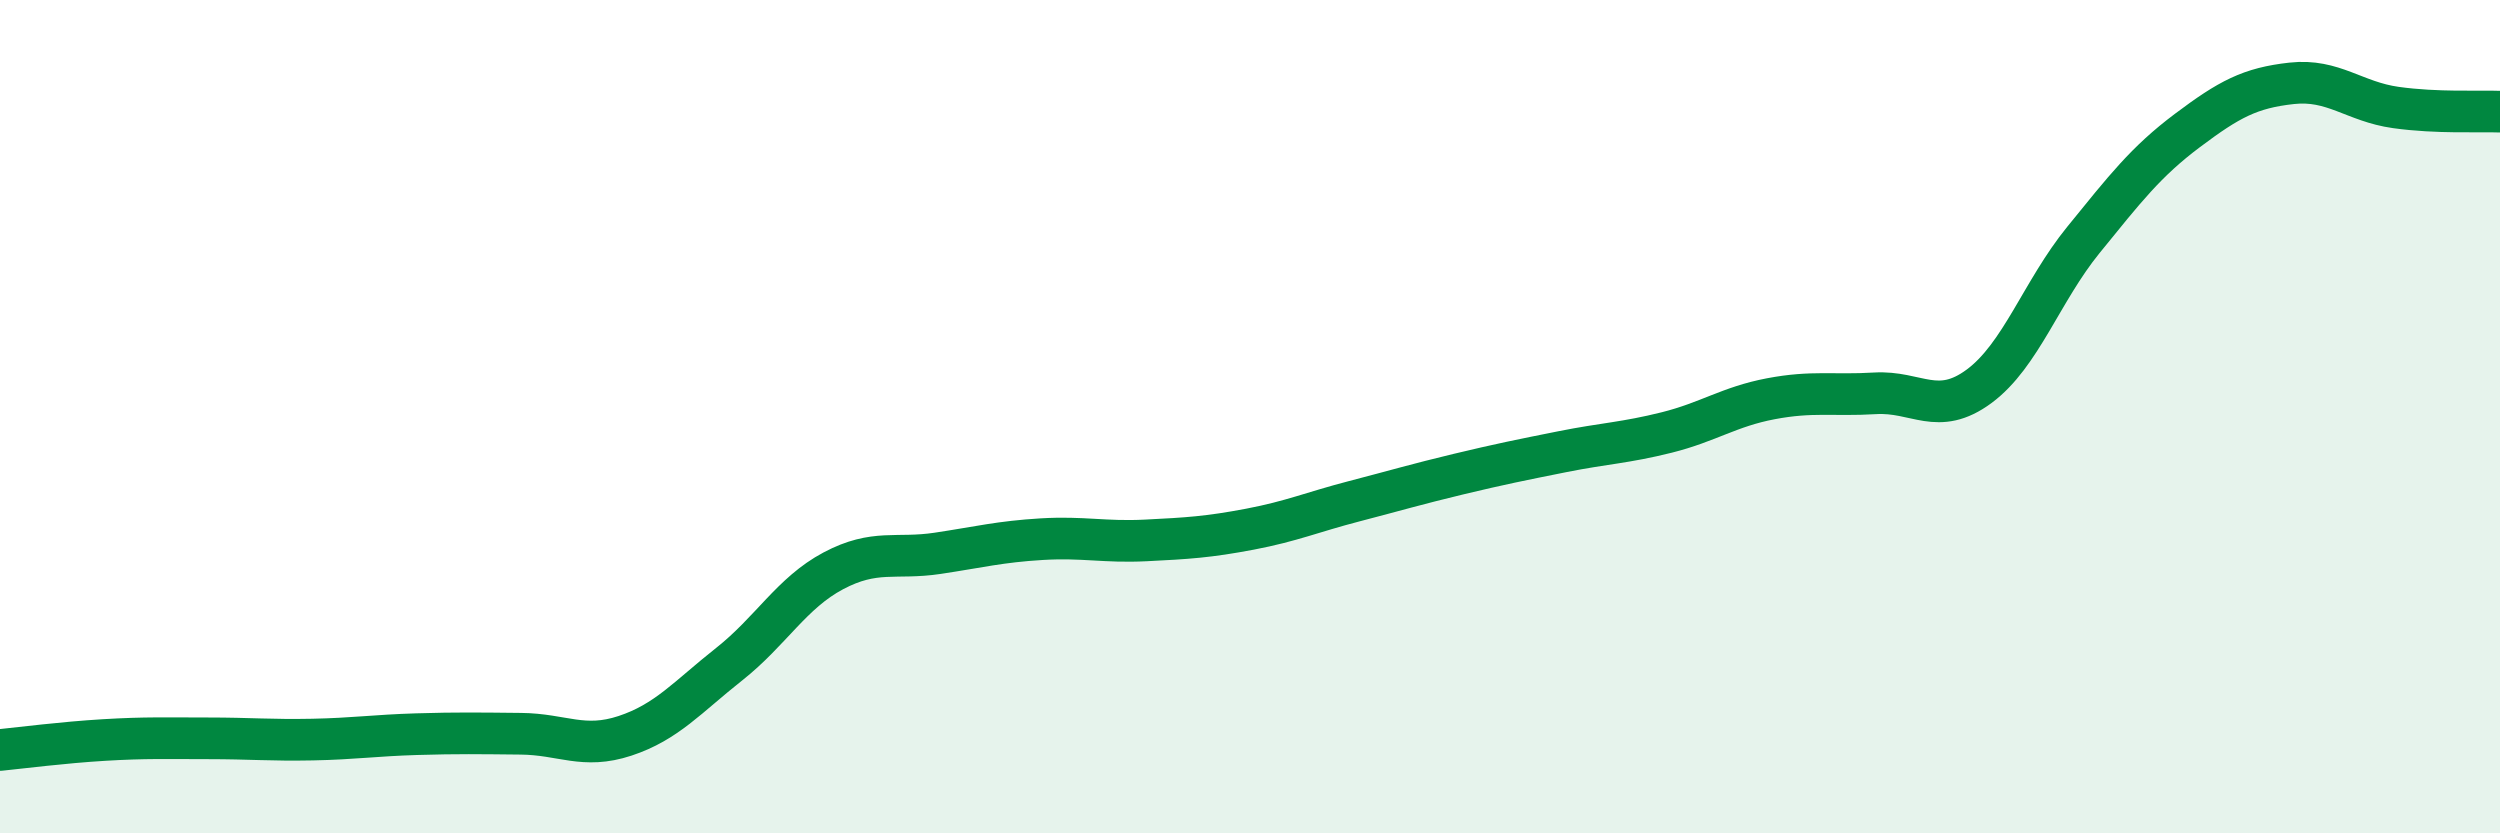 
    <svg width="60" height="20" viewBox="0 0 60 20" xmlns="http://www.w3.org/2000/svg">
      <path
        d="M 0,18 C 0.5,17.95 1.5,17.82 2.5,17.76 C 3.5,17.7 4,17.72 5,17.72 C 6,17.72 6.5,17.77 7.5,17.75 C 8.5,17.73 9,17.65 10,17.62 C 11,17.59 11.5,17.6 12.5,17.61 C 13.5,17.62 14,17.99 15,17.66 C 16,17.33 16.5,16.73 17.5,15.94 C 18.5,15.15 19,14.23 20,13.7 C 21,13.17 21.5,13.43 22.5,13.28 C 23.5,13.13 24,13 25,12.94 C 26,12.88 26.5,13.02 27.5,12.97 C 28.5,12.92 29,12.89 30,12.7 C 31,12.51 31.5,12.29 32.5,12.03 C 33.5,11.77 34,11.62 35,11.38 C 36,11.14 36.5,11.04 37.5,10.84 C 38.5,10.64 39,10.63 40,10.38 C 41,10.13 41.5,9.76 42.5,9.57 C 43.5,9.38 44,9.5 45,9.44 C 46,9.38 46.5,10.01 47.5,9.27 C 48.5,8.53 49,6.99 50,5.76 C 51,4.53 51.5,3.88 52.5,3.13 C 53.5,2.38 54,2.11 55,2 C 56,1.89 56.5,2.44 57.5,2.58 C 58.5,2.72 59.5,2.66 60,2.68L60 20L0 20Z"
        fill="#008740"
        opacity="0.1"
        stroke-linecap="round"
        stroke-linejoin="round"
      />
      <path
        d="M 0,18 C 0.5,17.95 1.5,17.82 2.5,17.76 C 3.5,17.7 4,17.72 5,17.72 C 6,17.72 6.5,17.77 7.5,17.75 C 8.5,17.73 9,17.65 10,17.62 C 11,17.59 11.5,17.6 12.5,17.61 C 13.5,17.62 14,17.99 15,17.66 C 16,17.33 16.5,16.73 17.5,15.94 C 18.5,15.15 19,14.23 20,13.7 C 21,13.17 21.5,13.43 22.5,13.28 C 23.5,13.13 24,13 25,12.94 C 26,12.88 26.5,13.02 27.5,12.97 C 28.5,12.92 29,12.89 30,12.7 C 31,12.51 31.5,12.29 32.5,12.03 C 33.5,11.77 34,11.62 35,11.38 C 36,11.14 36.5,11.04 37.5,10.84 C 38.5,10.64 39,10.63 40,10.38 C 41,10.13 41.5,9.76 42.5,9.57 C 43.5,9.38 44,9.5 45,9.44 C 46,9.38 46.5,10.01 47.5,9.27 C 48.5,8.53 49,6.99 50,5.76 C 51,4.53 51.5,3.88 52.5,3.13 C 53.5,2.38 54,2.11 55,2 C 56,1.89 56.5,2.44 57.5,2.58 C 58.5,2.72 59.5,2.66 60,2.68"
        stroke="#008740"
        stroke-width="1"
        fill="none"
        stroke-linecap="round"
        stroke-linejoin="round"
      />
    </svg>
  